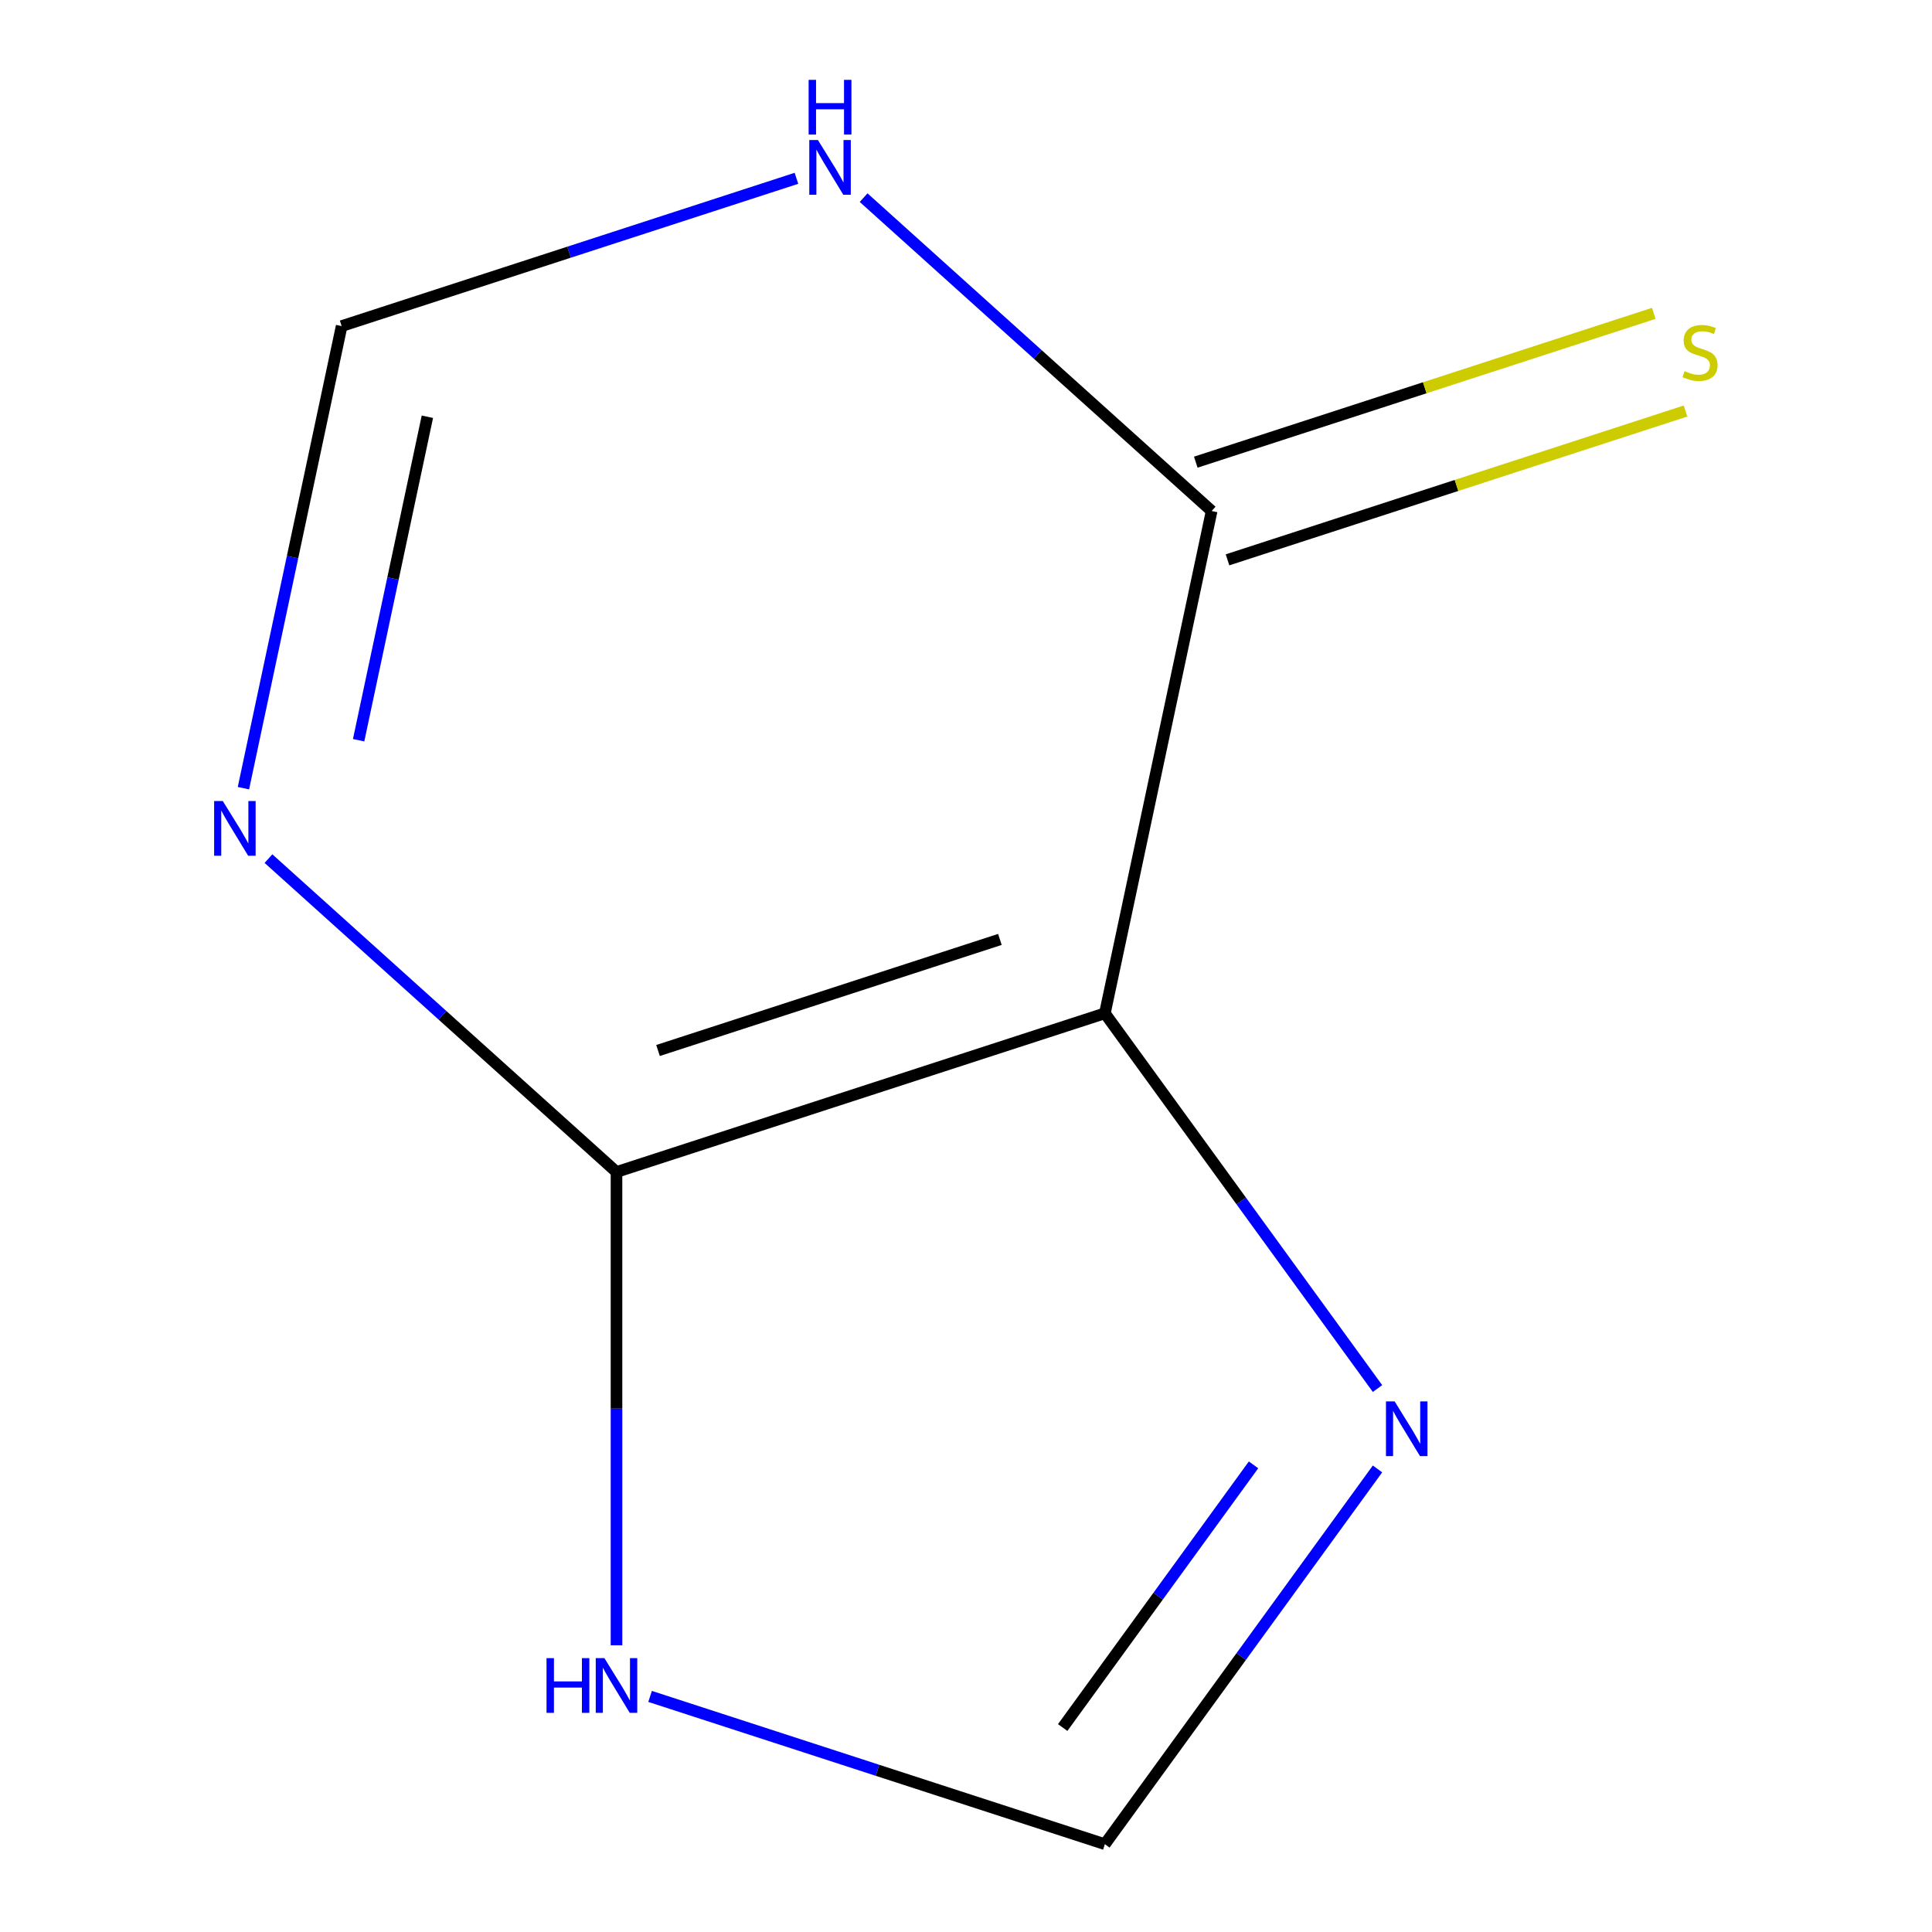 <?xml version='1.0' encoding='iso-8859-1'?>
<svg version='1.1' baseProfile='full'
              xmlns='http://www.w3.org/2000/svg'
                      xmlns:rdkit='http://www.rdkit.org/xml'
                      xmlns:xlink='http://www.w3.org/1999/xlink'
                  xml:space='preserve'
width='1000px' height='1000px' viewBox='0 0 1000 1000'>
<!-- END OF HEADER -->
<rect style='opacity:1.0;fill:#FFFFFF;stroke:none' width='1000' height='1000' x='0' y='0'> </rect>
<path class='bond-0' d='M 571.885,524.481 L 319.1,606.616' style='fill:none;fill-rule:evenodd;stroke:#000000;stroke-width:6px;stroke-linecap:butt;stroke-linejoin:miter;stroke-opacity:1' />
<path class='bond-0' d='M 517.541,486.244 L 340.591,543.739' style='fill:none;fill-rule:evenodd;stroke:#000000;stroke-width:6px;stroke-linecap:butt;stroke-linejoin:miter;stroke-opacity:1' />
<path class='bond-1' d='M 571.885,524.481 L 627.147,264.495' style='fill:none;fill-rule:evenodd;stroke:#000000;stroke-width:6px;stroke-linecap:butt;stroke-linejoin:miter;stroke-opacity:1' />
<path class='bond-3' d='M 571.885,524.481 L 642.443,621.595' style='fill:none;fill-rule:evenodd;stroke:#000000;stroke-width:6px;stroke-linecap:butt;stroke-linejoin:miter;stroke-opacity:1' />
<path class='bond-3' d='M 642.443,621.595 L 713,718.708' style='fill:none;fill-rule:evenodd;stroke:#0000FF;stroke-width:6px;stroke-linecap:butt;stroke-linejoin:miter;stroke-opacity:1' />
<path class='bond-2' d='M 319.1,606.616 L 229.03,525.517' style='fill:none;fill-rule:evenodd;stroke:#000000;stroke-width:6px;stroke-linecap:butt;stroke-linejoin:miter;stroke-opacity:1' />
<path class='bond-2' d='M 229.03,525.517 L 138.961,444.418' style='fill:none;fill-rule:evenodd;stroke:#0000FF;stroke-width:6px;stroke-linecap:butt;stroke-linejoin:miter;stroke-opacity:1' />
<path class='bond-4' d='M 319.1,606.616 L 319.1,729.111' style='fill:none;fill-rule:evenodd;stroke:#000000;stroke-width:6px;stroke-linecap:butt;stroke-linejoin:miter;stroke-opacity:1' />
<path class='bond-4' d='M 319.1,729.111 L 319.1,851.606' style='fill:none;fill-rule:evenodd;stroke:#0000FF;stroke-width:6px;stroke-linecap:butt;stroke-linejoin:miter;stroke-opacity:1' />
<path class='bond-5' d='M 627.147,264.495 L 537.078,183.396' style='fill:none;fill-rule:evenodd;stroke:#000000;stroke-width:6px;stroke-linecap:butt;stroke-linejoin:miter;stroke-opacity:1' />
<path class='bond-5' d='M 537.078,183.396 L 447.008,102.297' style='fill:none;fill-rule:evenodd;stroke:#0000FF;stroke-width:6px;stroke-linecap:butt;stroke-linejoin:miter;stroke-opacity:1' />
<path class='bond-8' d='M 635.361,289.773 L 753.891,251.261' style='fill:none;fill-rule:evenodd;stroke:#000000;stroke-width:6px;stroke-linecap:butt;stroke-linejoin:miter;stroke-opacity:1' />
<path class='bond-8' d='M 753.891,251.261 L 872.421,212.748' style='fill:none;fill-rule:evenodd;stroke:#CCCC00;stroke-width:6px;stroke-linecap:butt;stroke-linejoin:miter;stroke-opacity:1' />
<path class='bond-8' d='M 618.934,239.216 L 737.464,200.703' style='fill:none;fill-rule:evenodd;stroke:#000000;stroke-width:6px;stroke-linecap:butt;stroke-linejoin:miter;stroke-opacity:1' />
<path class='bond-8' d='M 737.464,200.703 L 855.994,162.191' style='fill:none;fill-rule:evenodd;stroke:#CCCC00;stroke-width:6px;stroke-linecap:butt;stroke-linejoin:miter;stroke-opacity:1' />
<path class='bond-10' d='M 125.998,407.96 L 151.418,288.369' style='fill:none;fill-rule:evenodd;stroke:#0000FF;stroke-width:6px;stroke-linecap:butt;stroke-linejoin:miter;stroke-opacity:1' />
<path class='bond-10' d='M 151.418,288.369 L 176.838,168.779' style='fill:none;fill-rule:evenodd;stroke:#000000;stroke-width:6px;stroke-linecap:butt;stroke-linejoin:miter;stroke-opacity:1' />
<path class='bond-10' d='M 185.622,383.135 L 203.415,299.422' style='fill:none;fill-rule:evenodd;stroke:#0000FF;stroke-width:6px;stroke-linecap:butt;stroke-linejoin:miter;stroke-opacity:1' />
<path class='bond-10' d='M 203.415,299.422 L 221.209,215.708' style='fill:none;fill-rule:evenodd;stroke:#000000;stroke-width:6px;stroke-linecap:butt;stroke-linejoin:miter;stroke-opacity:1' />
<path class='bond-7' d='M 713,760.318 L 642.443,857.432' style='fill:none;fill-rule:evenodd;stroke:#0000FF;stroke-width:6px;stroke-linecap:butt;stroke-linejoin:miter;stroke-opacity:1' />
<path class='bond-7' d='M 642.443,857.432 L 571.885,954.545' style='fill:none;fill-rule:evenodd;stroke:#000000;stroke-width:6px;stroke-linecap:butt;stroke-linejoin:miter;stroke-opacity:1' />
<path class='bond-7' d='M 648.826,758.206 L 599.436,826.186' style='fill:none;fill-rule:evenodd;stroke:#0000FF;stroke-width:6px;stroke-linecap:butt;stroke-linejoin:miter;stroke-opacity:1' />
<path class='bond-7' d='M 599.436,826.186 L 550.046,894.165' style='fill:none;fill-rule:evenodd;stroke:#000000;stroke-width:6px;stroke-linecap:butt;stroke-linejoin:miter;stroke-opacity:1' />
<path class='bond-9' d='M 336.485,878.059 L 454.185,916.302' style='fill:none;fill-rule:evenodd;stroke:#0000FF;stroke-width:6px;stroke-linecap:butt;stroke-linejoin:miter;stroke-opacity:1' />
<path class='bond-9' d='M 454.185,916.302 L 571.885,954.545' style='fill:none;fill-rule:evenodd;stroke:#000000;stroke-width:6px;stroke-linecap:butt;stroke-linejoin:miter;stroke-opacity:1' />
<path class='bond-6' d='M 412.239,92.292 L 294.538,130.535' style='fill:none;fill-rule:evenodd;stroke:#0000FF;stroke-width:6px;stroke-linecap:butt;stroke-linejoin:miter;stroke-opacity:1' />
<path class='bond-6' d='M 294.538,130.535 L 176.838,168.779' style='fill:none;fill-rule:evenodd;stroke:#000000;stroke-width:6px;stroke-linecap:butt;stroke-linejoin:miter;stroke-opacity:1' />
<path  class='atom-3' d='M 115.316 414.605
L 124.596 429.605
Q 125.516 431.085, 126.996 433.765
Q 128.476 436.445, 128.556 436.605
L 128.556 414.605
L 132.316 414.605
L 132.316 442.925
L 128.436 442.925
L 118.476 426.525
Q 117.316 424.605, 116.076 422.405
Q 114.876 420.205, 114.516 419.525
L 114.516 442.925
L 110.836 442.925
L 110.836 414.605
L 115.316 414.605
' fill='#0000FF'/>
<path  class='atom-4' d='M 721.856 725.353
L 731.136 740.353
Q 732.056 741.833, 733.536 744.513
Q 735.016 747.193, 735.096 747.353
L 735.096 725.353
L 738.856 725.353
L 738.856 753.673
L 734.976 753.673
L 725.016 737.273
Q 723.856 735.353, 722.616 733.153
Q 721.416 730.953, 721.056 730.273
L 721.056 753.673
L 717.376 753.673
L 717.376 725.353
L 721.856 725.353
' fill='#0000FF'/>
<path  class='atom-5' d='M 282.88 858.25
L 286.72 858.25
L 286.72 870.29
L 301.2 870.29
L 301.2 858.25
L 305.04 858.25
L 305.04 886.57
L 301.2 886.57
L 301.2 873.49
L 286.72 873.49
L 286.72 886.57
L 282.88 886.57
L 282.88 858.25
' fill='#0000FF'/>
<path  class='atom-5' d='M 312.84 858.25
L 322.12 873.25
Q 323.04 874.73, 324.52 877.41
Q 326 880.09, 326.08 880.25
L 326.08 858.25
L 329.84 858.25
L 329.84 886.57
L 325.96 886.57
L 316 870.17
Q 314.84 868.25, 313.6 866.05
Q 312.4 863.85, 312.04 863.17
L 312.04 886.57
L 308.36 886.57
L 308.36 858.25
L 312.84 858.25
' fill='#0000FF'/>
<path  class='atom-6' d='M 423.363 72.484
L 432.643 87.484
Q 433.563 88.964, 435.043 91.644
Q 436.523 94.324, 436.603 94.484
L 436.603 72.484
L 440.363 72.484
L 440.363 100.804
L 436.483 100.804
L 426.523 84.404
Q 425.363 82.484, 424.123 80.284
Q 422.923 78.084, 422.563 77.404
L 422.563 100.804
L 418.883 100.804
L 418.883 72.484
L 423.363 72.484
' fill='#0000FF'/>
<path  class='atom-6' d='M 418.543 41.332
L 422.383 41.332
L 422.383 53.372
L 436.863 53.372
L 436.863 41.332
L 440.703 41.332
L 440.703 69.652
L 436.863 69.652
L 436.863 56.572
L 422.383 56.572
L 422.383 69.652
L 418.543 69.652
L 418.543 41.332
' fill='#0000FF'/>
<path  class='atom-9' d='M 871.933 192.08
Q 872.253 192.2, 873.573 192.76
Q 874.893 193.32, 876.333 193.68
Q 877.813 194, 879.253 194
Q 881.933 194, 883.493 192.72
Q 885.053 191.4, 885.053 189.12
Q 885.053 187.56, 884.253 186.6
Q 883.493 185.64, 882.293 185.12
Q 881.093 184.6, 879.093 184
Q 876.573 183.24, 875.053 182.52
Q 873.573 181.8, 872.493 180.28
Q 871.453 178.76, 871.453 176.2
Q 871.453 172.64, 873.853 170.44
Q 876.293 168.24, 881.093 168.24
Q 884.373 168.24, 888.093 169.8
L 887.173 172.88
Q 883.773 171.48, 881.213 171.48
Q 878.453 171.48, 876.933 172.64
Q 875.413 173.76, 875.453 175.72
Q 875.453 177.24, 876.213 178.16
Q 877.013 179.08, 878.133 179.6
Q 879.293 180.12, 881.213 180.72
Q 883.773 181.52, 885.293 182.32
Q 886.813 183.12, 887.893 184.76
Q 889.013 186.36, 889.013 189.12
Q 889.013 193.04, 886.373 195.16
Q 883.773 197.24, 879.413 197.24
Q 876.893 197.24, 874.973 196.68
Q 873.093 196.16, 870.853 195.24
L 871.933 192.08
' fill='#CCCC00'/>
</svg>
